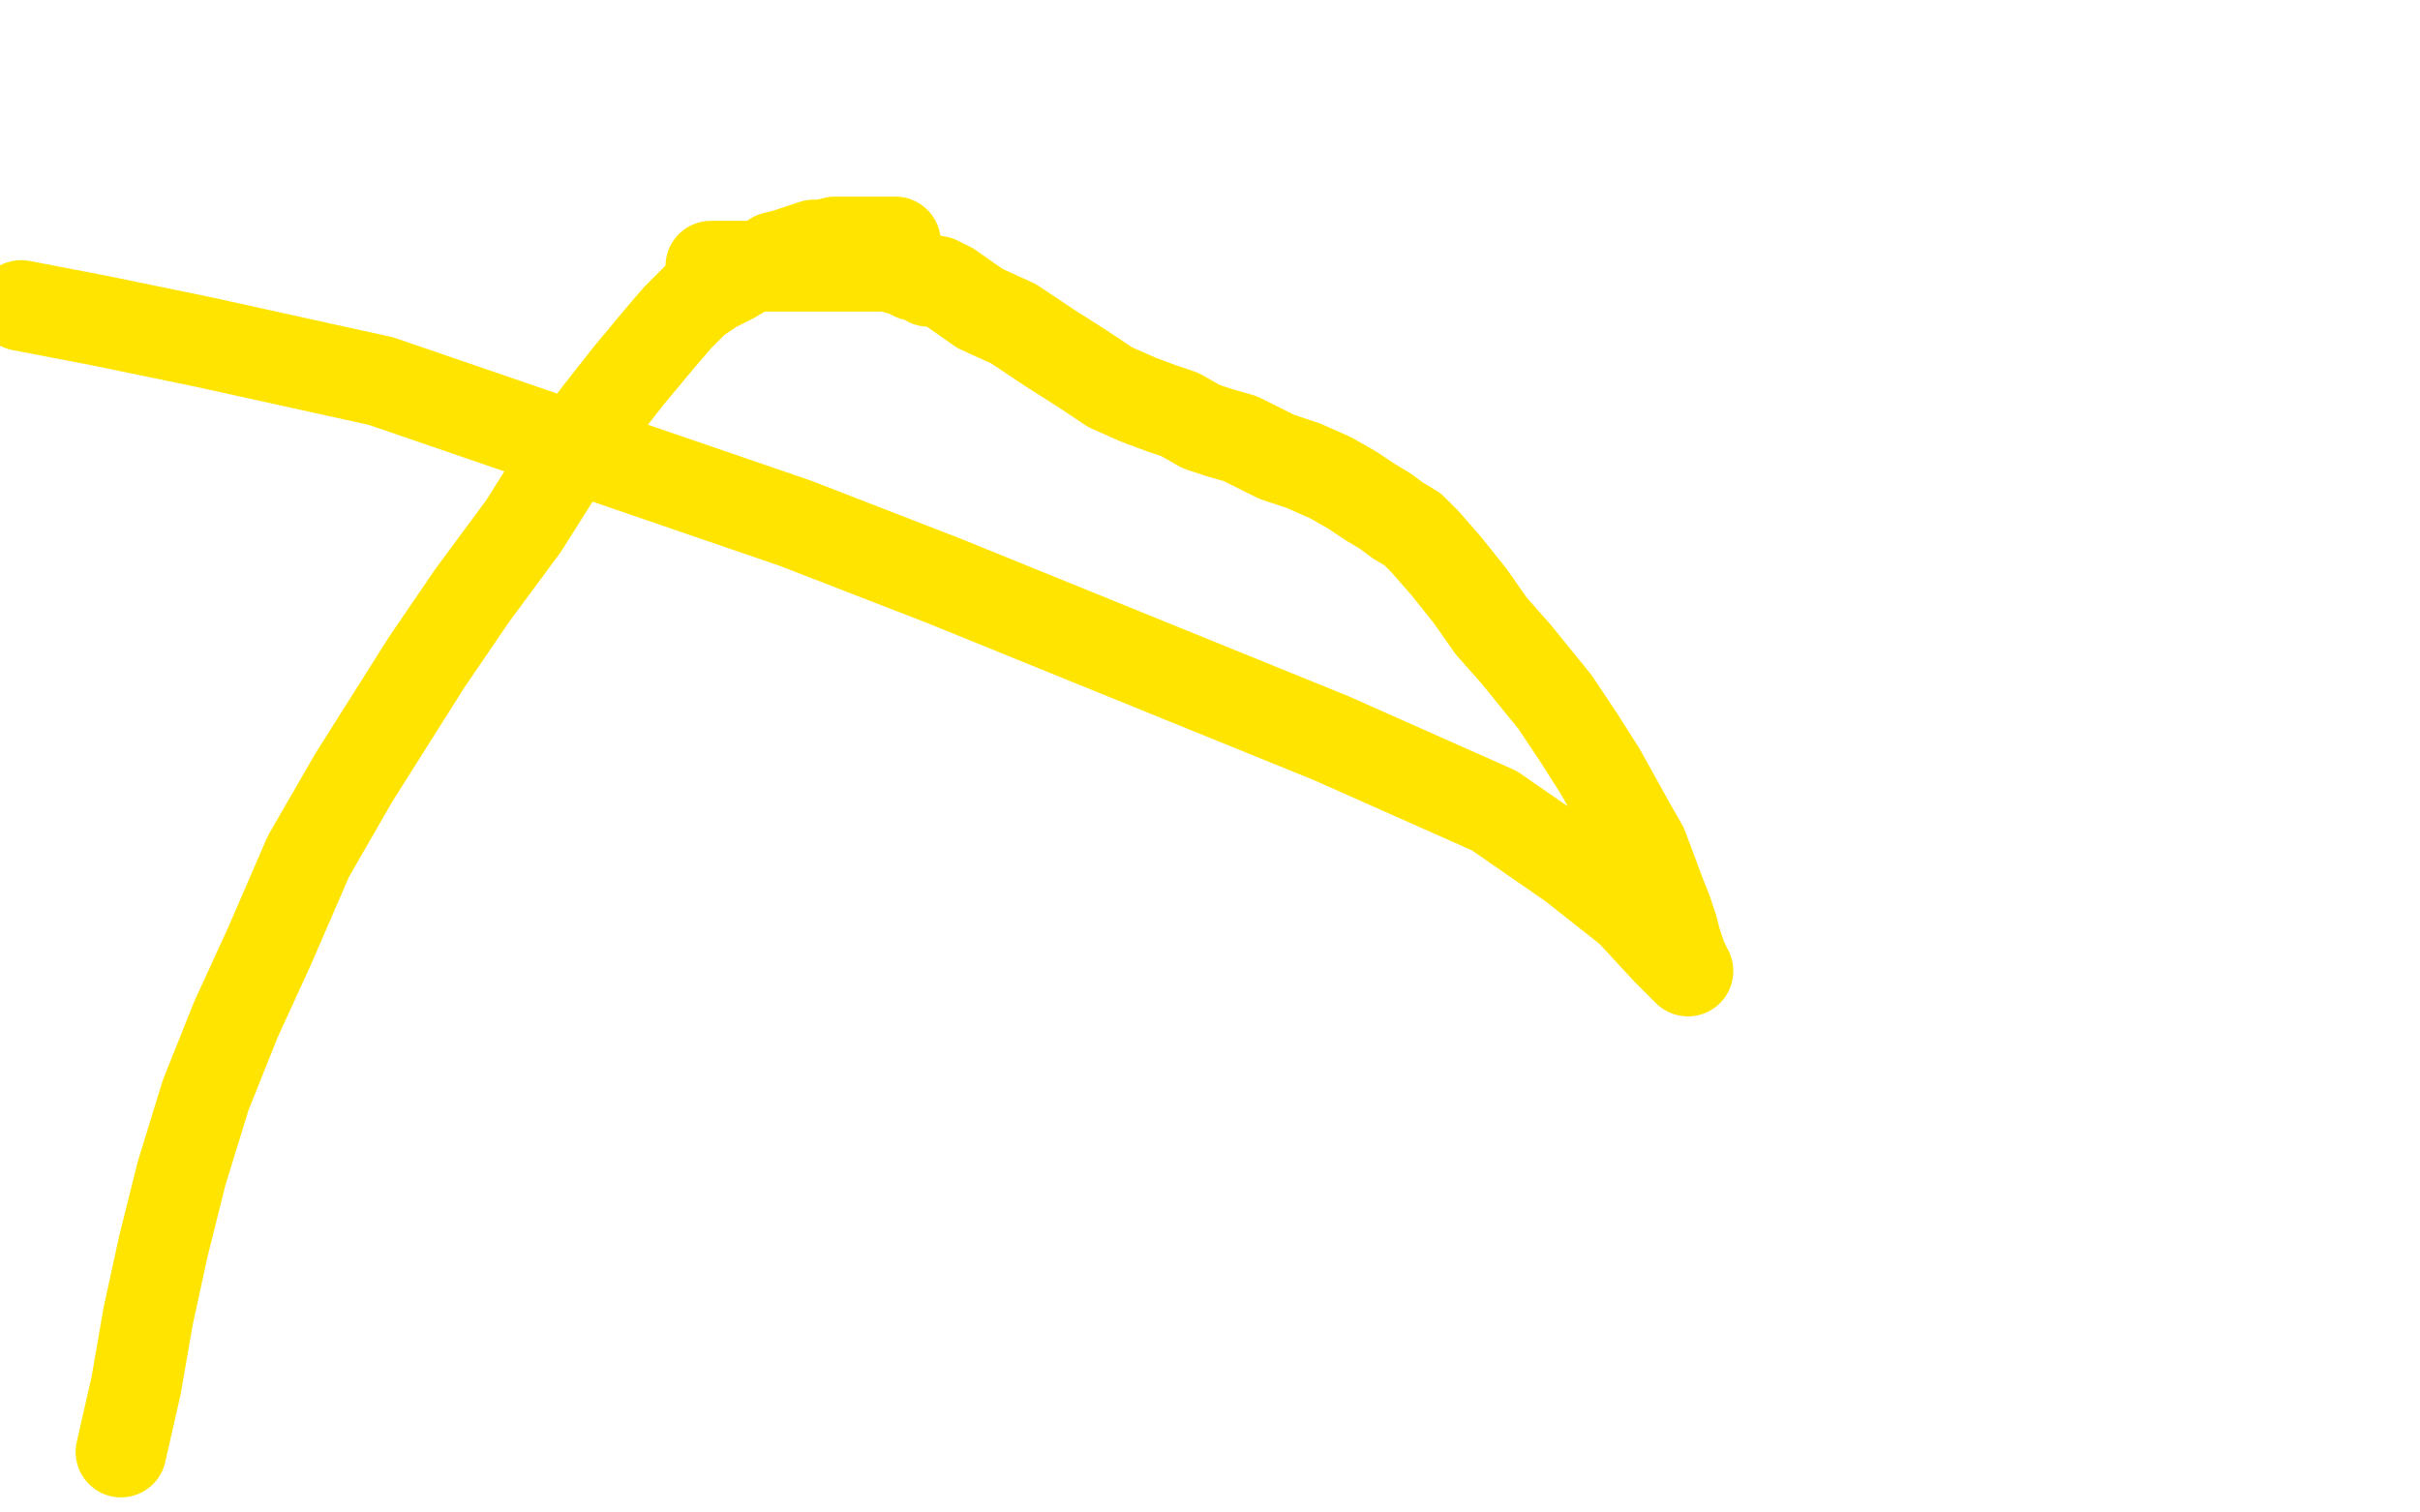 <?xml version="1.0" standalone="no"?>
<!DOCTYPE svg PUBLIC "-//W3C//DTD SVG 1.1//EN"
"http://www.w3.org/Graphics/SVG/1.1/DTD/svg11.dtd">

<svg width="800" height="500" version="1.1" xmlns="http://www.w3.org/2000/svg" xmlns:xlink="http://www.w3.org/1999/xlink" style="stroke-antialiasing: false"><desc>This SVG has been created on https://colorillo.com/</desc><rect x='0' y='0' width='800' height='500' style='fill: rgb(255,255,255); stroke-width:0' /><polyline points="296,80 295,80 295,80 294,80 294,80 293,80 293,80 290,80 290,80 288,80 288,80 284,80 284,80 281,80 281,80 276,80 276,80 272,81 269,81 263,83 260,84 256,85 253,87 247,89 242,92 236,95 230,99 224,105 218,112 208,124 197,138 185,155 173,174 156,197 141,219 117,257 102,283 89,313 78,337 68,362 60,388 54,412 49,435 45,458 40,480" style="fill: none; stroke: #ffe400; stroke-width: 30; stroke-linejoin: round; stroke-linecap: round; stroke-antialiasing: false; stroke-antialias: 0; opacity: 1.0"/>
<polyline points="235,88 237,88 237,88 238,88 238,88 240,88 240,88 241,88 241,88 242,88 242,88 243,88 244,88 245,88 246,88 247,88 249,88 250,88 252,88 253,88 254,88 255,88 256,88 258,88 259,88 260,88 262,88 263,88 264,88 265,88 266,88 267,88 268,88 269,88 270,88 271,88 272,88 273,88 274,88 275,88 276,88 277,88 278,88 280,88 282,88 286,88 288,88 289,88 290,88 291,88 292,88 293,88 295,88 296,88 297,89 299,89 300,89 302,91 303,91 306,92 307,93 310,93 314,95 324,102 335,107 347,115 358,122 367,128 376,132 384,135 390,137 397,141 403,143 410,145 422,151 431,154 440,158 447,162 453,166 458,169 462,172 467,175 471,179 478,187 486,197 493,207 501,216 514,232 522,244 529,255 534,264 539,273 543,280 546,288 549,296 551,301 553,307 554,311 555,314 556,317 557,319 557,320 558,321 557,320 551,314 539,301 520,286 494,268 440,244 312,192 263,173 126,126 67,113 33,106 7,101" style="fill: none; stroke: #ffe400; stroke-width: 30; stroke-linejoin: round; stroke-linecap: round; stroke-antialiasing: false; stroke-antialias: 0; opacity: 1.0"/>
</svg>
